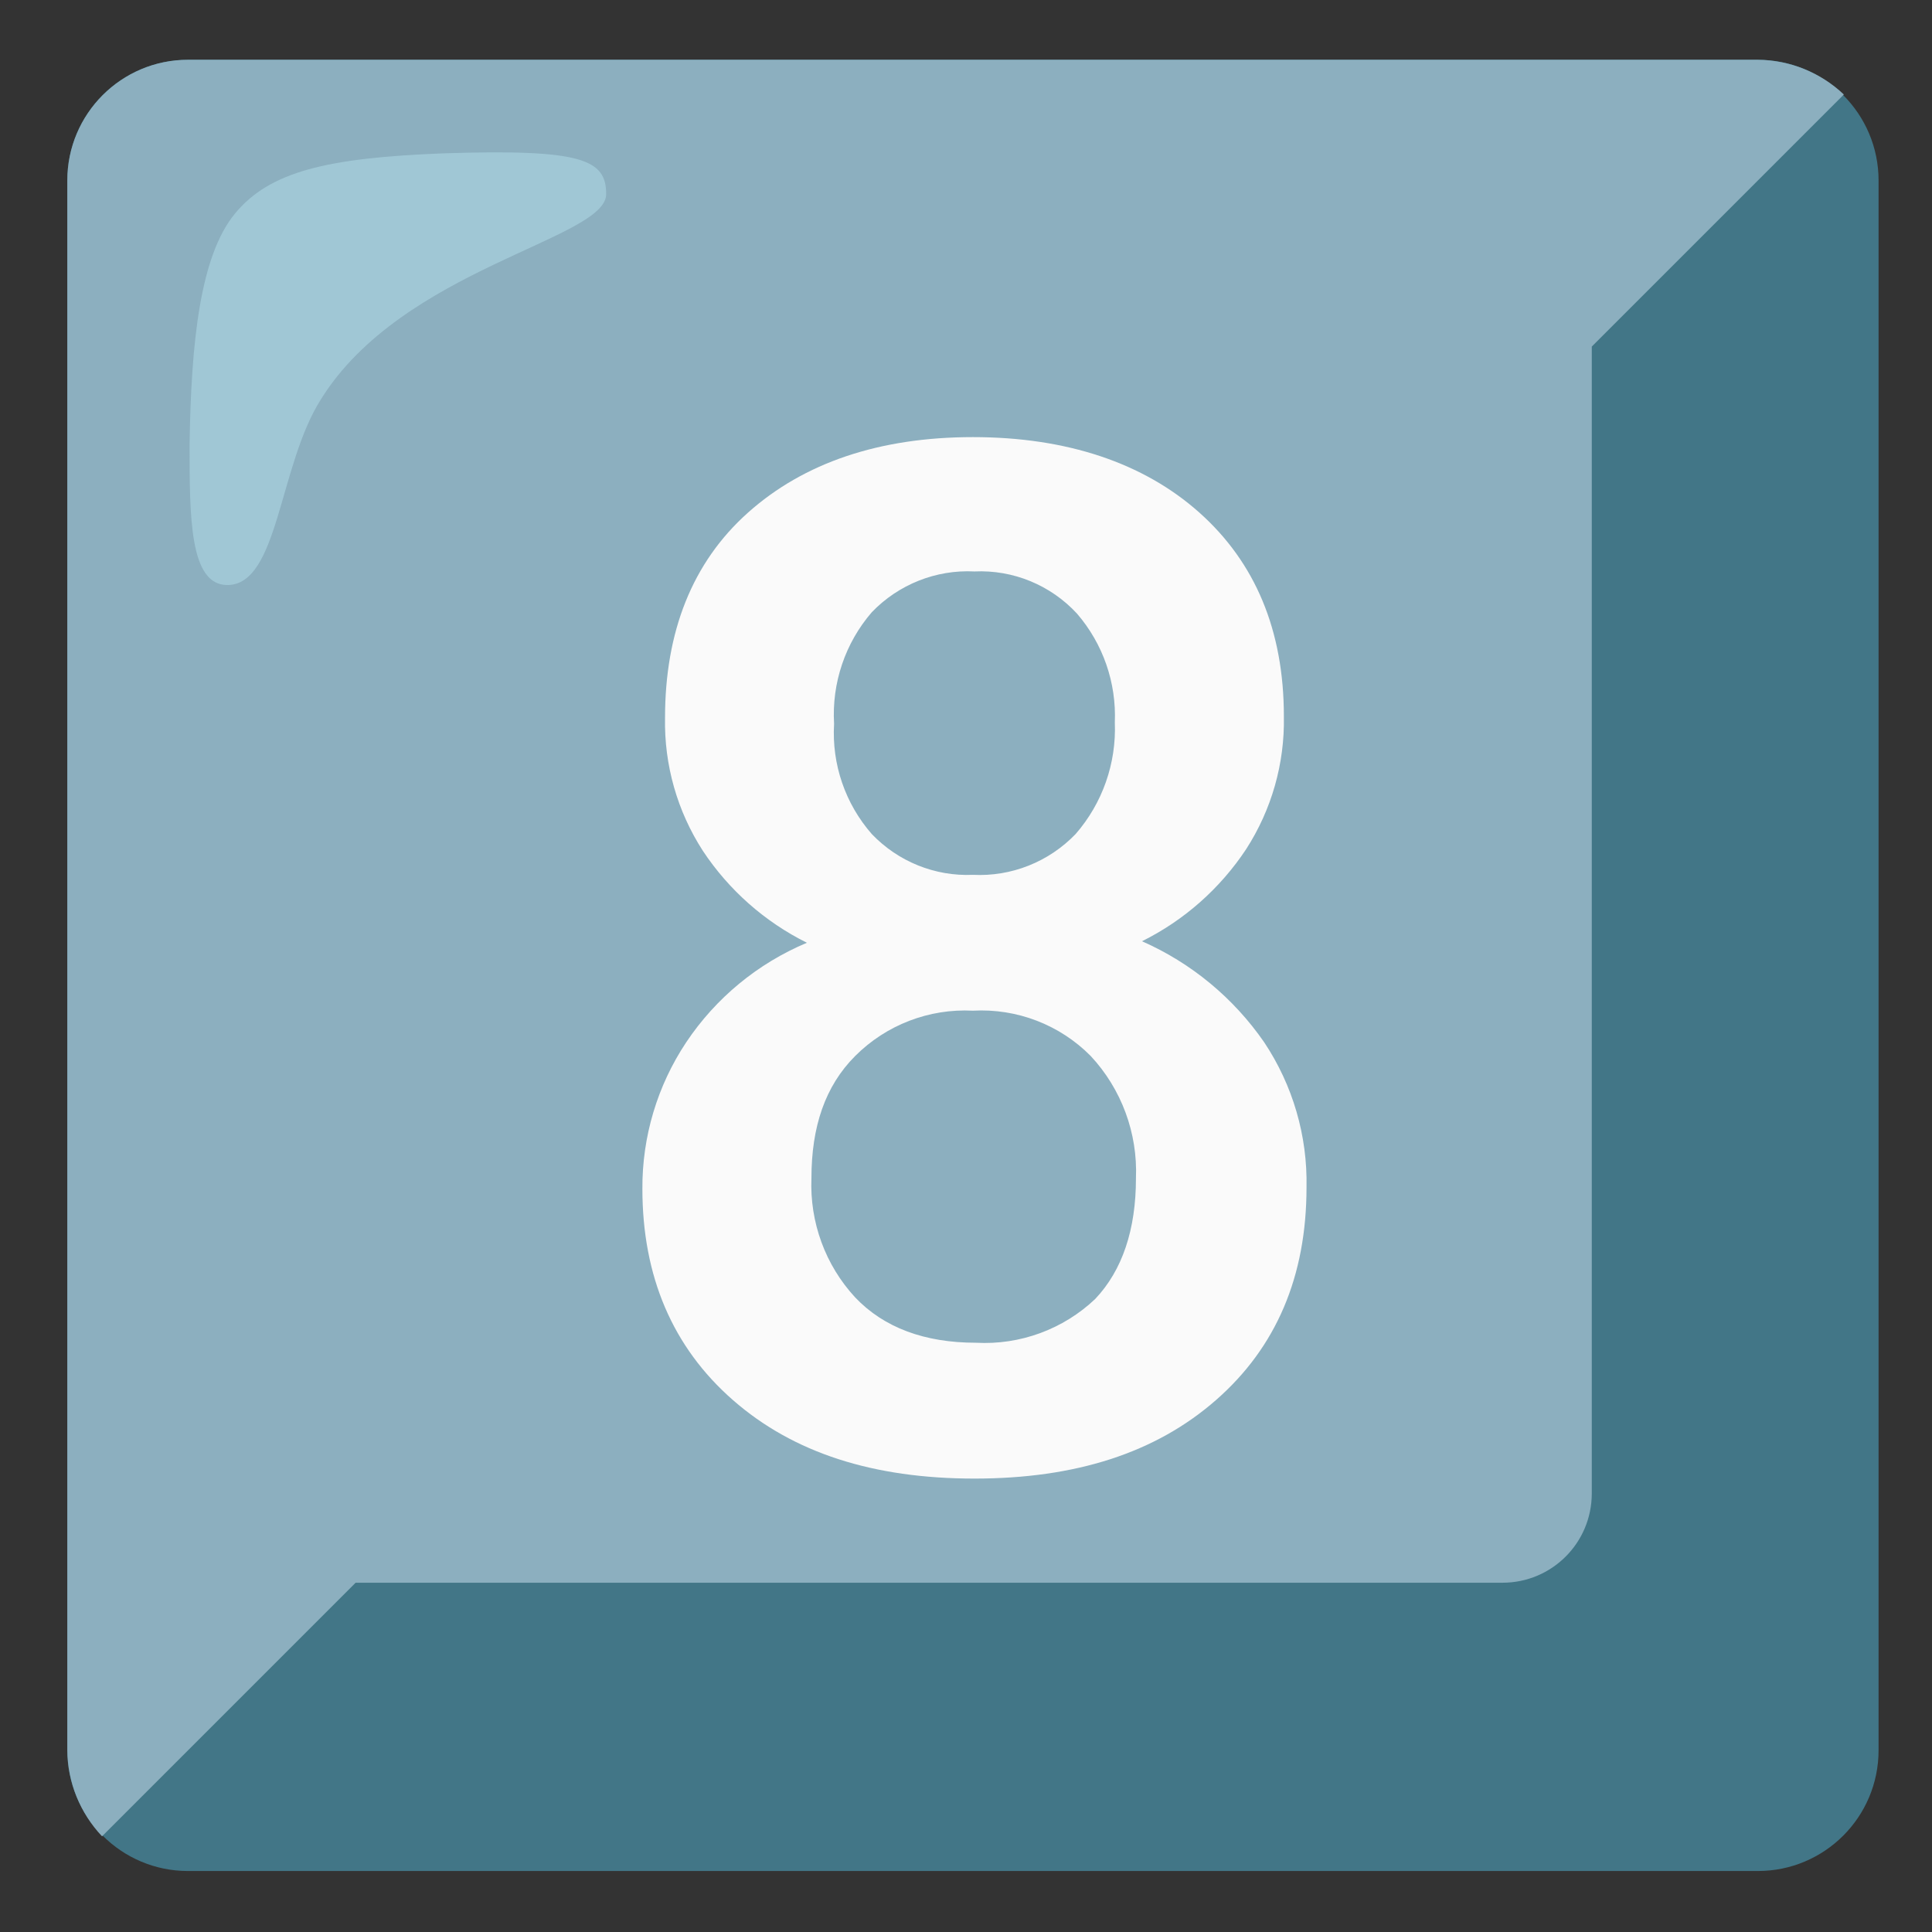 <svg width="128" height="128" style="enable-background:new 0 0 128 128;" xmlns="http://www.w3.org/2000/svg" xmlns:xlink="http://www.w3.org/1999/xlink"><rect width="100%" height="100%" fill="#333333" stroke="none"/><g><path d="M116.46,3.96h-104c-4.42,0-8,3.58-8,8v104c0,4.42,3.58,8,8,8h104c4.42,0,8-3.58,8-8v-104 C124.46,7.54,120.88,3.96,116.46,3.96z" style="fill:#427687;"/><path d="M122.16,6.26c-1.54-1.46-3.58-2.28-5.7-2.3h-104c-4.42,0-8,3.58-8,8v104 c0.02,2.12,0.84,4.16,2.3,5.7l16.8-16.8h76c3.26-0.01,5.89-2.64,5.9-5.9v-76L122.16,6.26z" style="fill:#8CAFBF;"/><path d="M85.06,47.46c0.06,3.12-0.81,6.18-2.5,8.8c-1.72,2.6-4.1,4.71-6.9,6.1c3.27,1.44,6.07,3.76,8.1,6.7 c1.89,2.84,2.87,6.19,2.8,9.6c0,5.9-2,10.6-6,14.1s-9.3,5.2-16,5.2s-12-1.7-16-5.2s-6-8.2-6-14c-0.02-3.45,0.99-6.83,2.9-9.7 c1.96-2.94,4.74-5.23,8-6.6c-2.8-1.39-5.18-3.5-6.9-6.1c-1.69-2.62-2.56-5.68-2.5-8.8c0-5.7,1.8-10.3,5.5-13.6s8.7-5,14.9-5 c6.2,0,11.3,1.7,15,5S85.06,41.76,85.06,47.46z M75.26,78.06c0.12-2.99-0.96-5.91-3-8.1c-2.05-2.07-4.89-3.16-7.8-3 c-2.91-0.15-5.74,0.94-7.8,3c-2,2-2.9,4.7-2.9,8.1c-0.12,2.91,0.92,5.76,2.9,7.9c1.9,2,4.6,3,8,3c2.92,0.16,5.78-0.89,7.9-2.9 C74.36,84.16,75.26,81.46,75.26,78.06z M73.86,47.86c0.11-2.63-0.78-5.2-2.5-7.2c-1.74-1.89-4.23-2.92-6.8-2.8 c-2.55-0.13-5.03,0.86-6.8,2.7c-1.77,2.05-2.66,4.7-2.5,7.4c-0.16,2.67,0.74,5.29,2.5,7.3c1.74,1.82,4.18,2.81,6.7,2.7 c2.55,0.13,5.03-0.86,6.8-2.7C73.04,53.22,73.97,50.57,73.86,47.86z" style="fill:#FAFAFA;"/><path d="M40.16,12.86c0-2.3-1.6-3-10.8-2.7c-7.7,0.3-11.5,1.2-13.8,4 s-2.9,8.5-3,15.3c0,4.8,0,9.3,2.5,9.3c3.4,0,3.4-7.9,6.2-12.3C26.66,17.76,40.16,15.86,40.16,12.86z" style="opacity:0.5;fill:#B4E1ED;enable-background:new ;"/></g></svg>